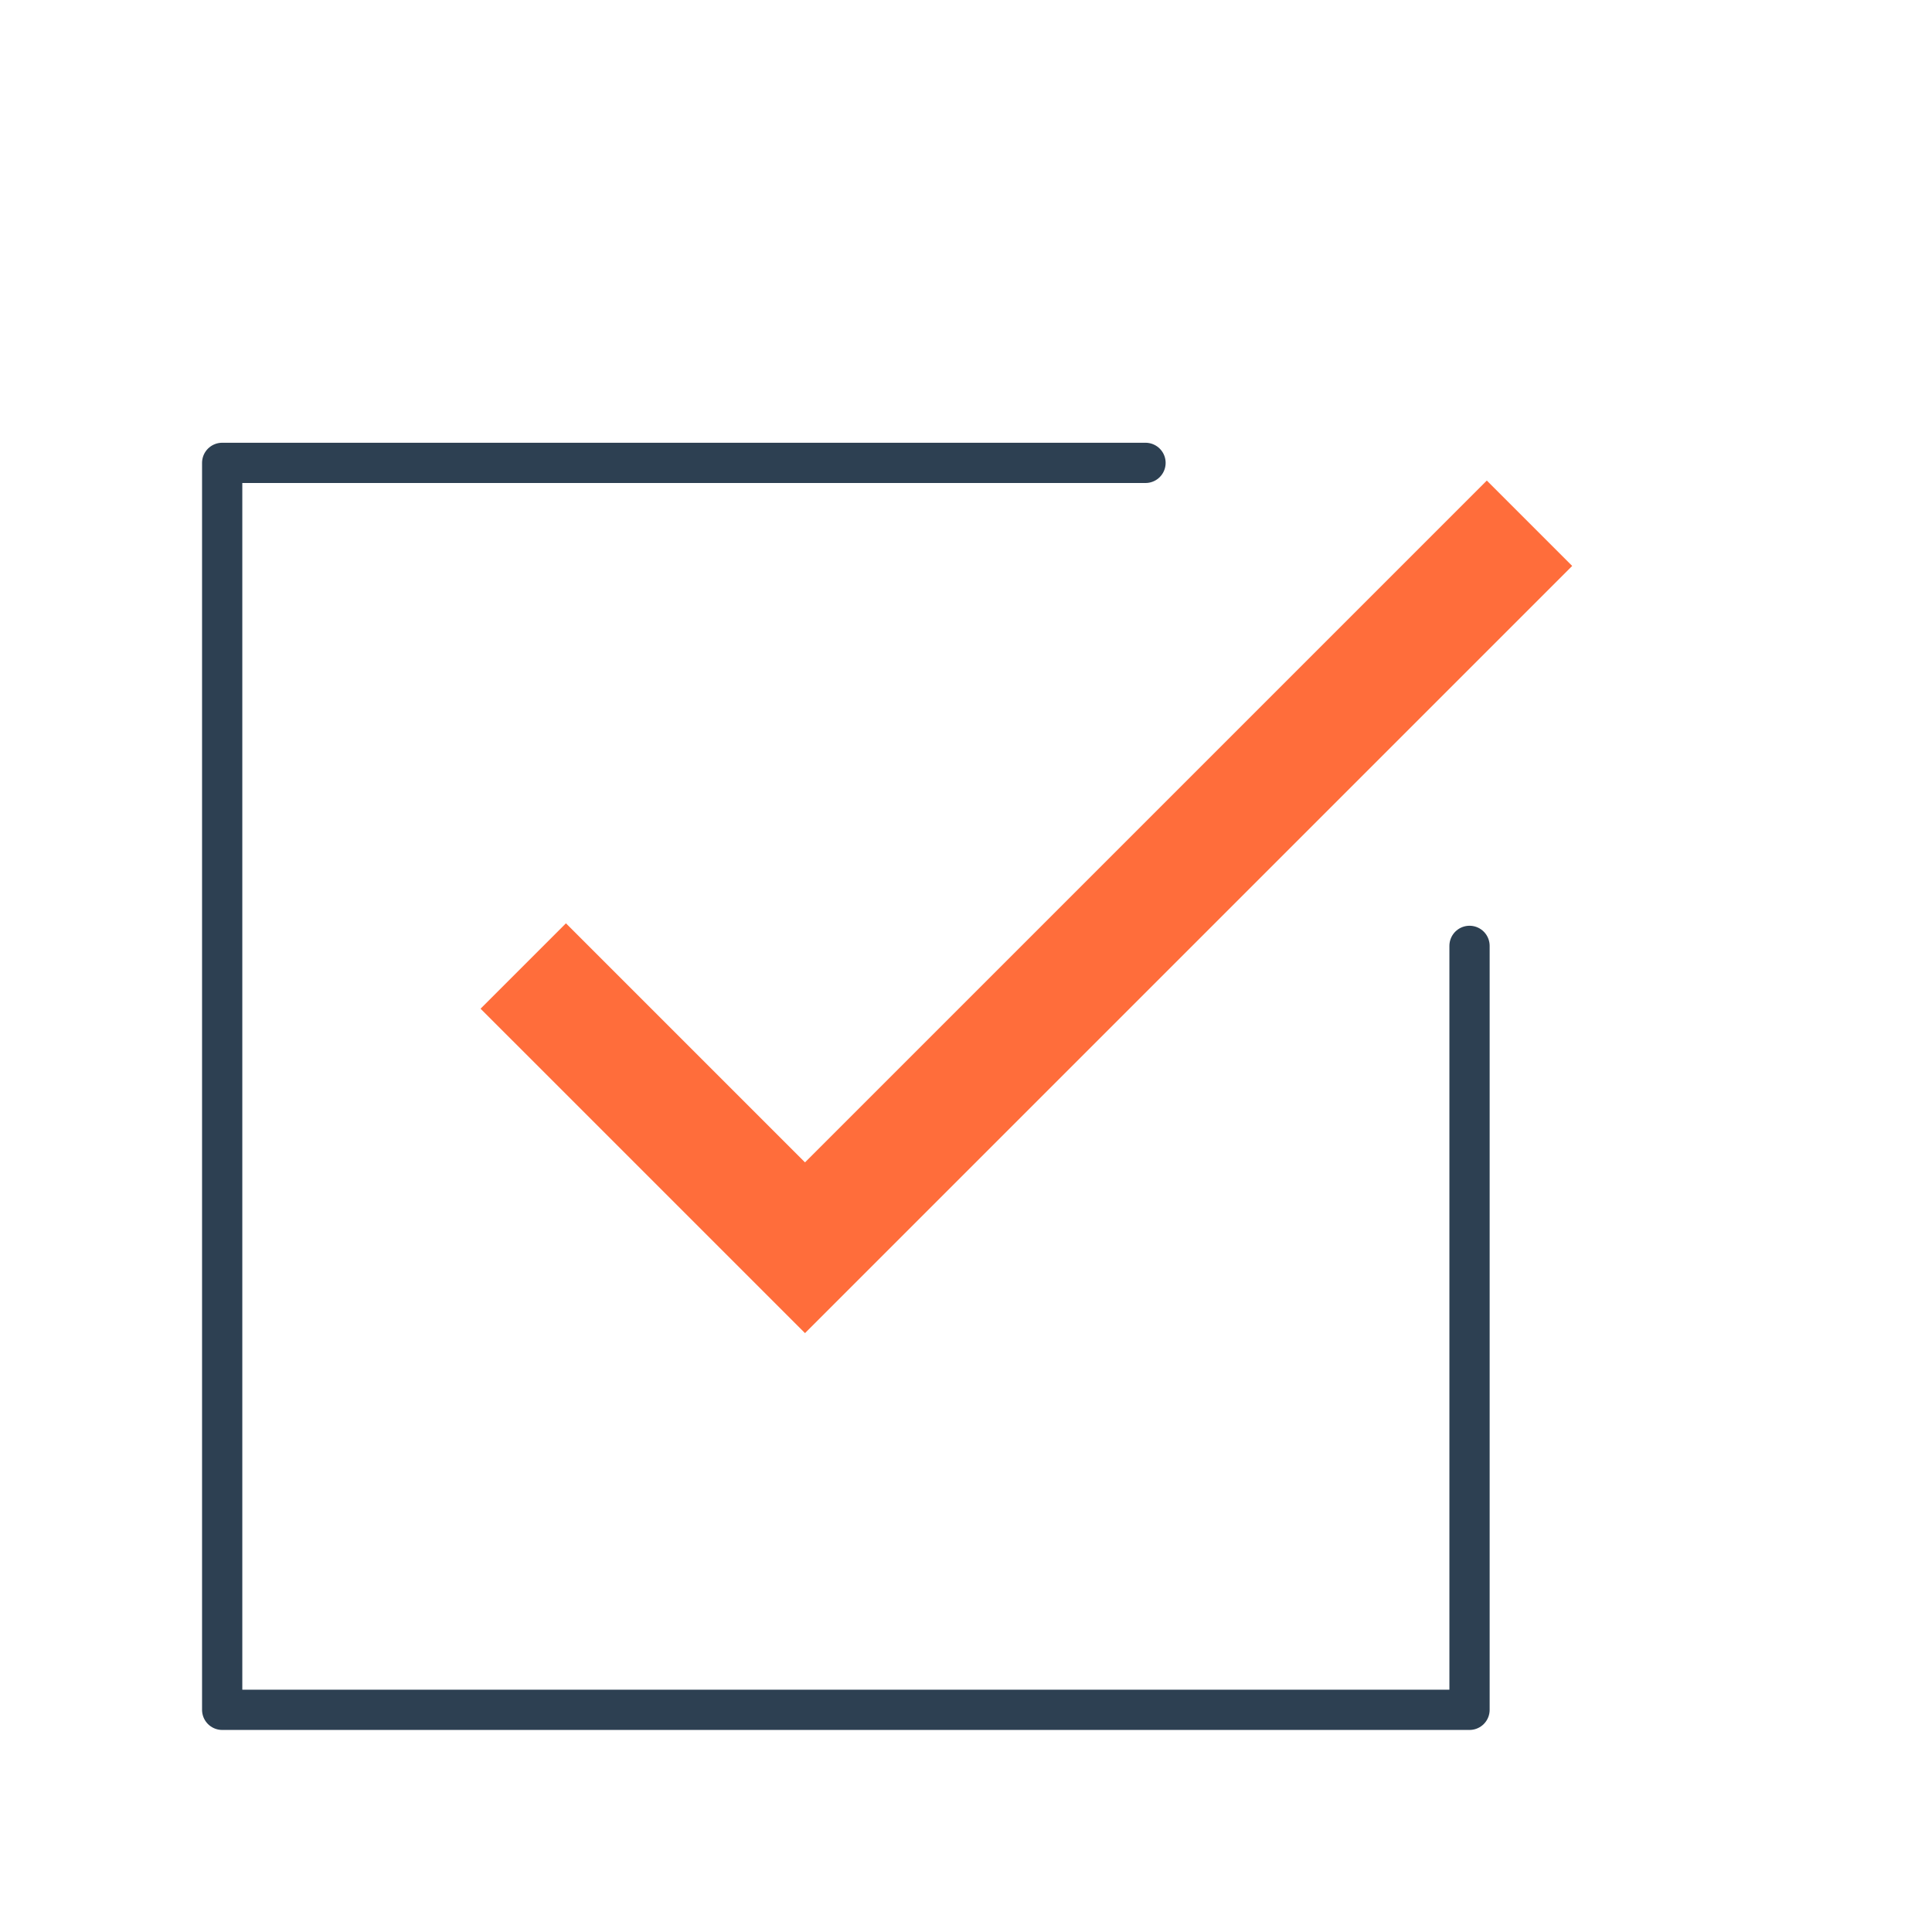 <svg id="artwork" xmlns="http://www.w3.org/2000/svg" viewBox="0 0 48 48"><defs><style>.cls-1,.cls-2{fill:none;}.cls-1{stroke:#2d4052;stroke-linecap:round;stroke-linejoin:round;}.cls-2{stroke:#ff6d3b;stroke-miterlimit:10;stroke-width:3px;}</style></defs><polyline class="cls-1" points="36.51 23.5 36.51 42.48 5.52 42.48 5.52 11.5 28.46 11.5"/><polyline class="cls-2" points="13 24 20 31 38 13"/></svg>